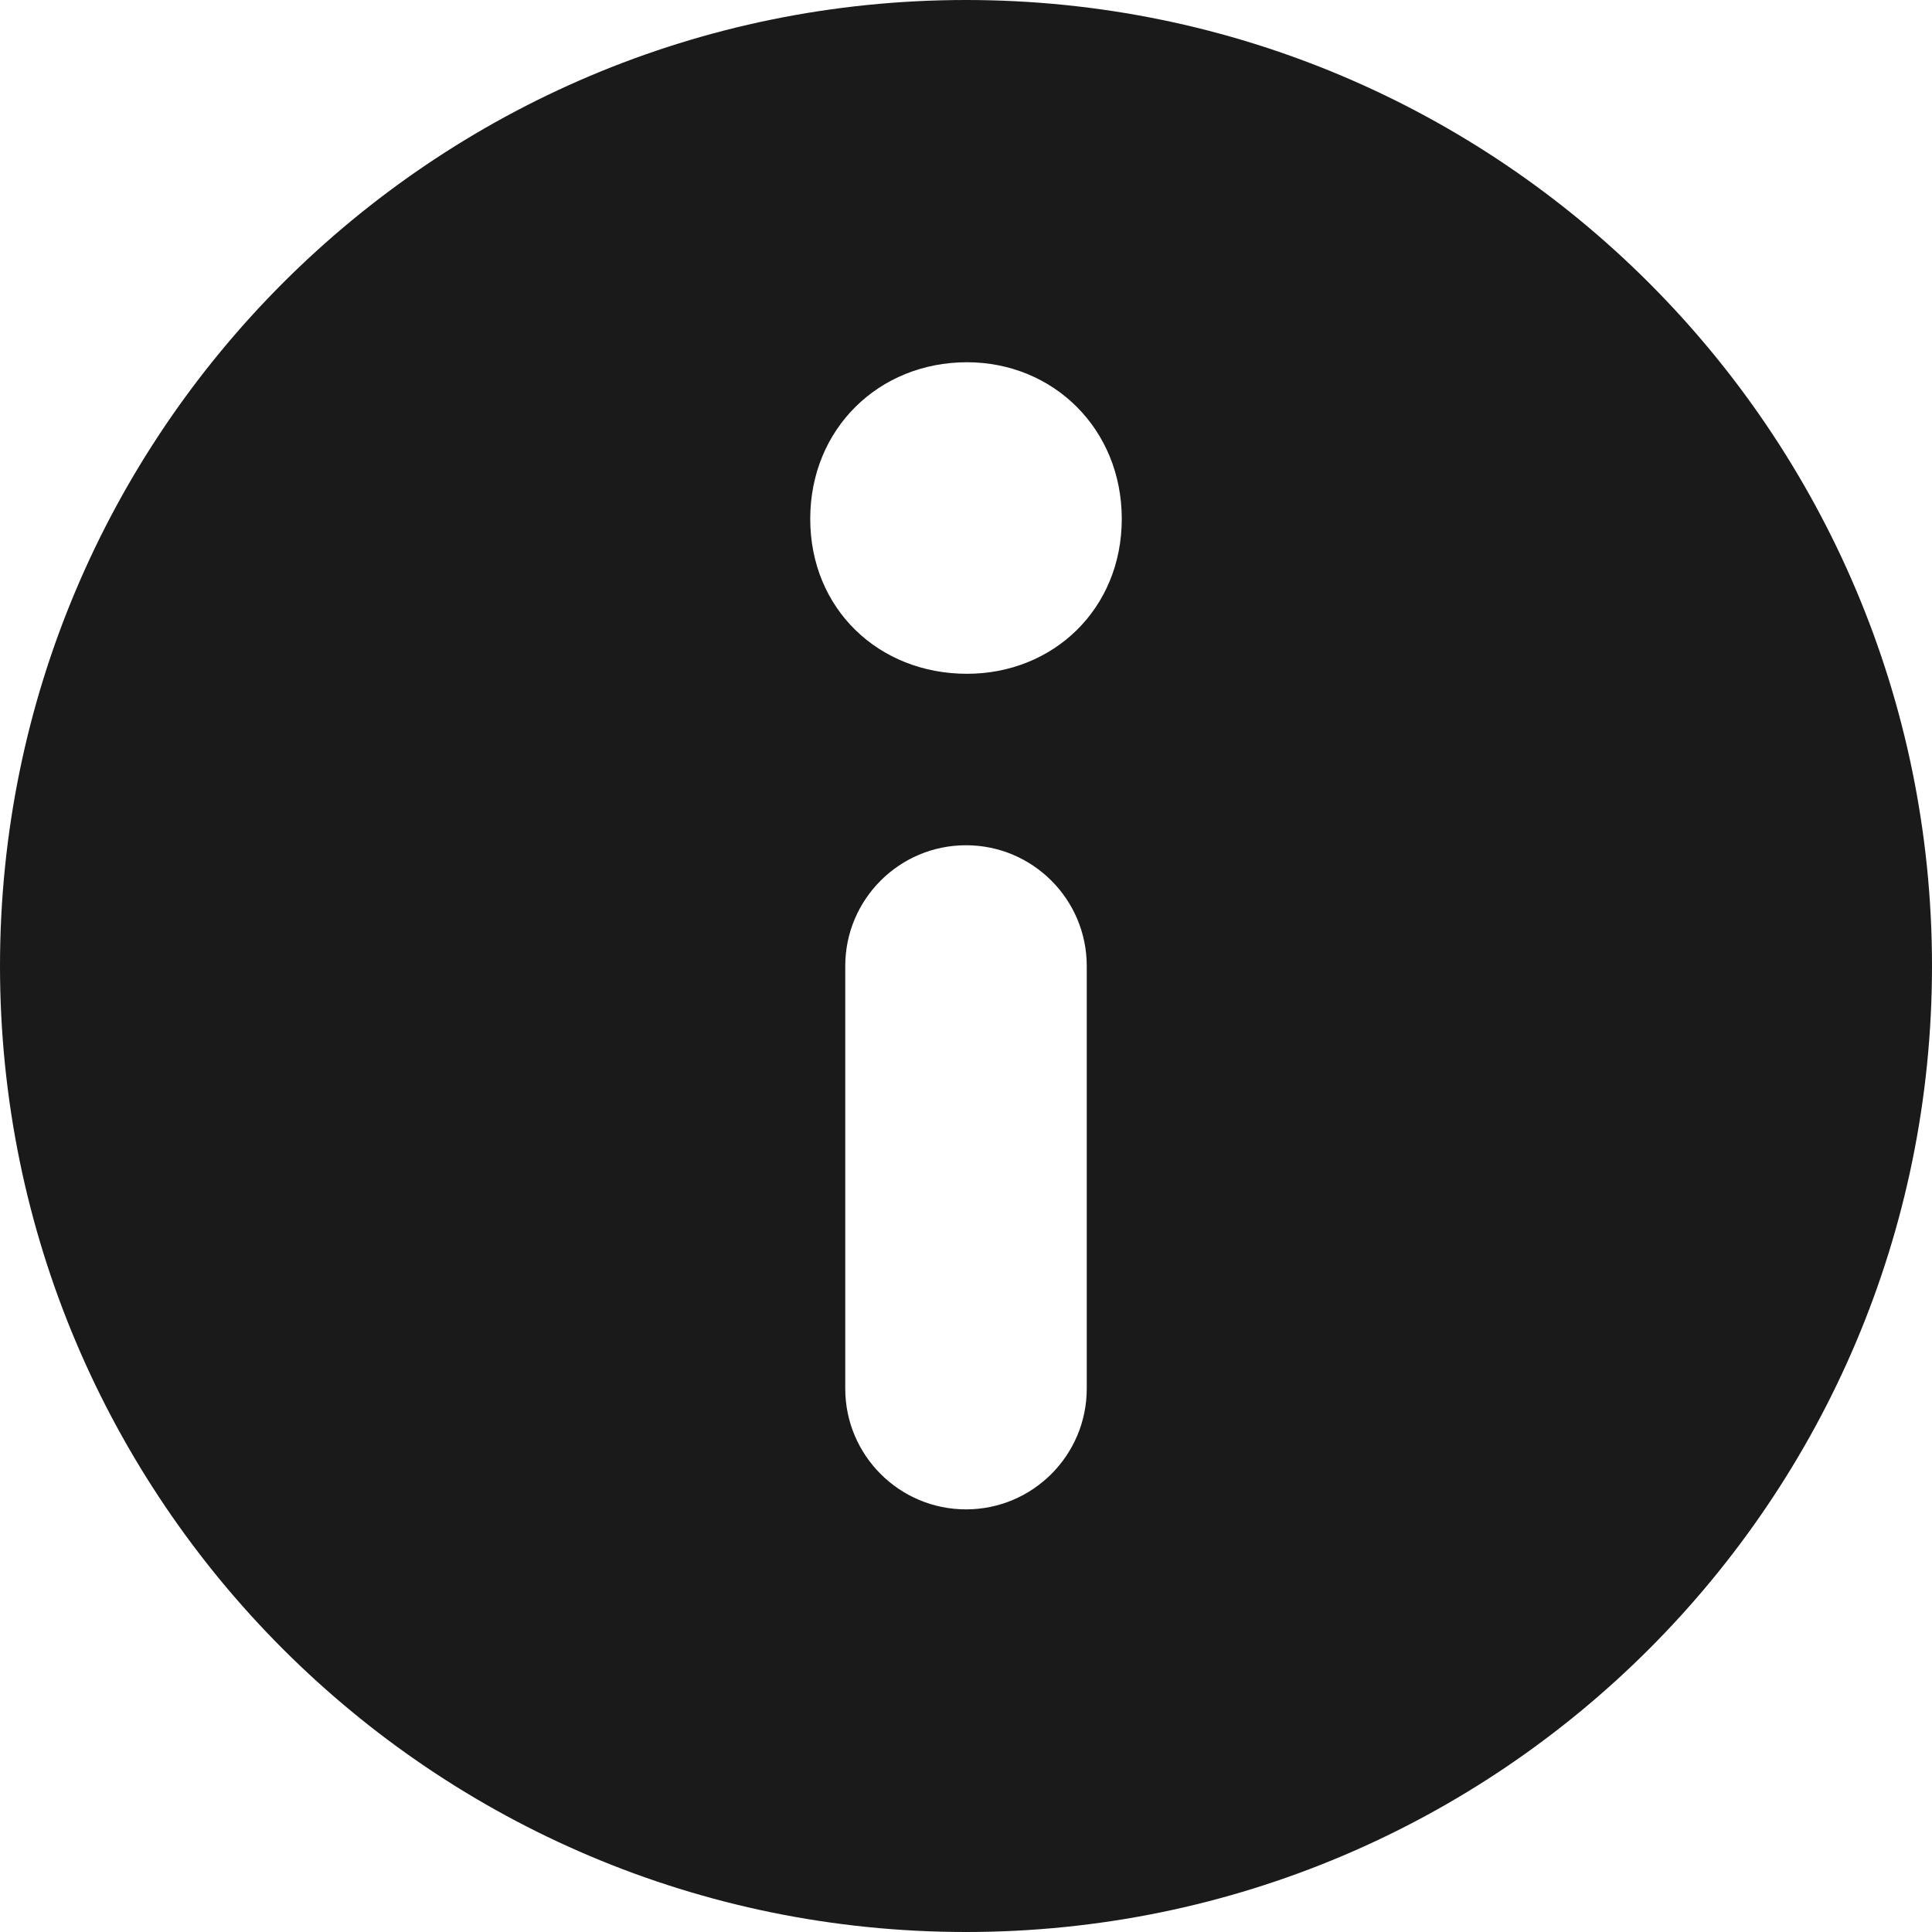 <?xml version="1.0" encoding="UTF-8"?> <svg xmlns="http://www.w3.org/2000/svg" width="16" height="16" viewBox="0 0 16 16" fill="none"> <path fill-rule="evenodd" clip-rule="evenodd" d="M8 0C3.582 0 0 3.582 0 8C0 12.418 3.582 16 8 16C12.418 16 16 12.418 16 8C16 3.582 12.418 0 8 0ZM9.29 4.297C9.29 5.043 8.723 5.58 8.008 5.58C7.277 5.58 6.71 5.043 6.71 4.297C6.71 3.552 7.277 3 8.008 3C8.723 3 9.29 3.552 9.29 4.297ZM7 11.5C7 12.052 7.448 12.5 8 12.5C8.552 12.5 9 12.052 9 11.5L9 8C9 7.448 8.552 7 8 7C7.448 7 7 7.448 7 8L7 11.5Z" fill="#1A1A1A"></path> </svg> 